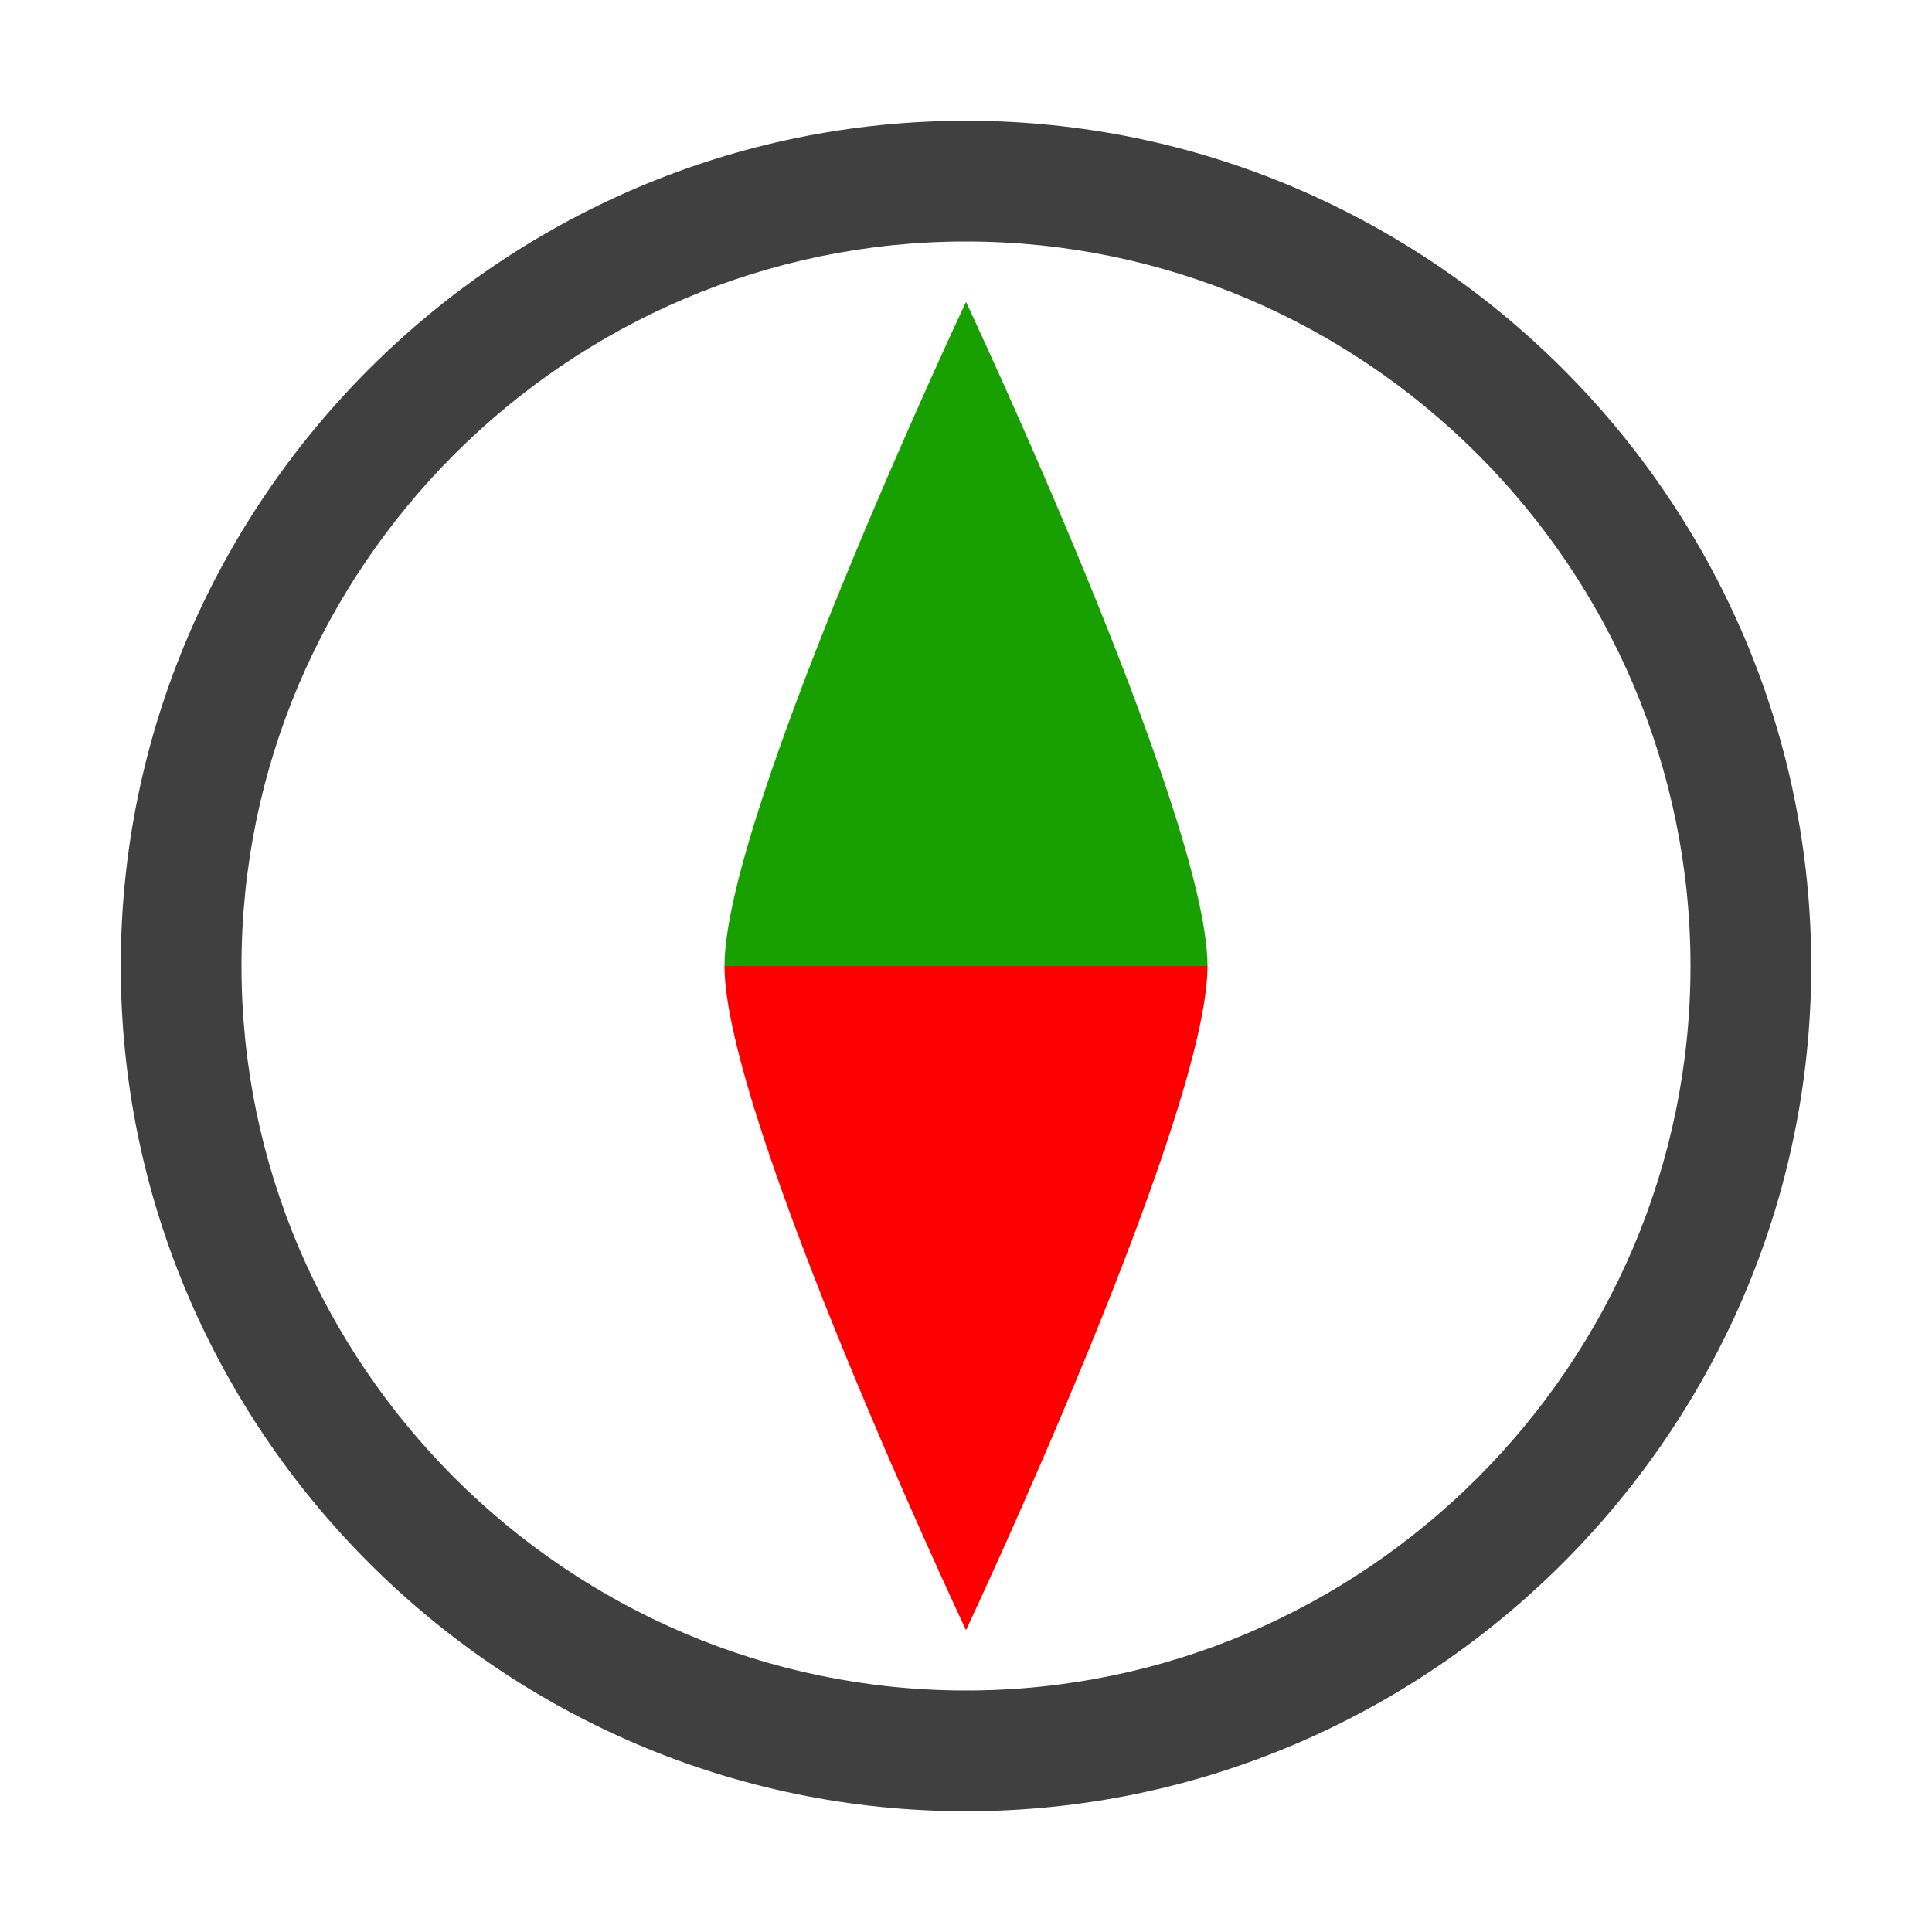 <?xml version="1.0" encoding="utf-8"?>
<!-- Generator: Adobe Illustrator 19.0.1, SVG Export Plug-In . SVG Version: 6.00 Build 0)  -->
<svg version="1.1" id="Слой_1" xmlns:sketch="http://www.bohemiancoding.com/sketch/ns"
	 xmlns="http://www.w3.org/2000/svg" xmlns:xlink="http://www.w3.org/1999/xlink" x="0px" y="0px" viewBox="-289 381 32 32"
	 style="enable-background:new -289 381 32 32;" xml:space="preserve">
<style type="text/css">
	.st0{fill:#404040;}
	.st1{fill:#18A000;}
	.st2{fill:#FF0000;}
</style>
<title>91 Compass</title>
<description>Created with Sketch (http://www.bohemiancoding.com/sketch)</description>
<g id="Icons_new_Arranged_Names_Color">
	<g id="_x39_1_Compass">
		<path id="Oval_278" class="st0" d="M-273,411c-7.7,0-14-6.3-14-14s6.3-14,14-14s14,6.3,14,14S-265.3,411-273,411z M-273,409
			c6.6,0,12-5.4,12-12s-5.4-12-12-12s-12,5.4-12,12S-279.6,409-273,409z"/>
		<path id="Triangle_25_copy_2" class="st1" d="M-273,386c0,0,4,8.5,4,11h-8C-277,394.5-273,386-273,386z"/>
		<path id="Triangle_25_copy_3" class="st2" d="M-273,408c0,0-4-8.5-4-11h8C-269,399.5-273,408-273,408z"/>
	</g>
</g>
</svg>
